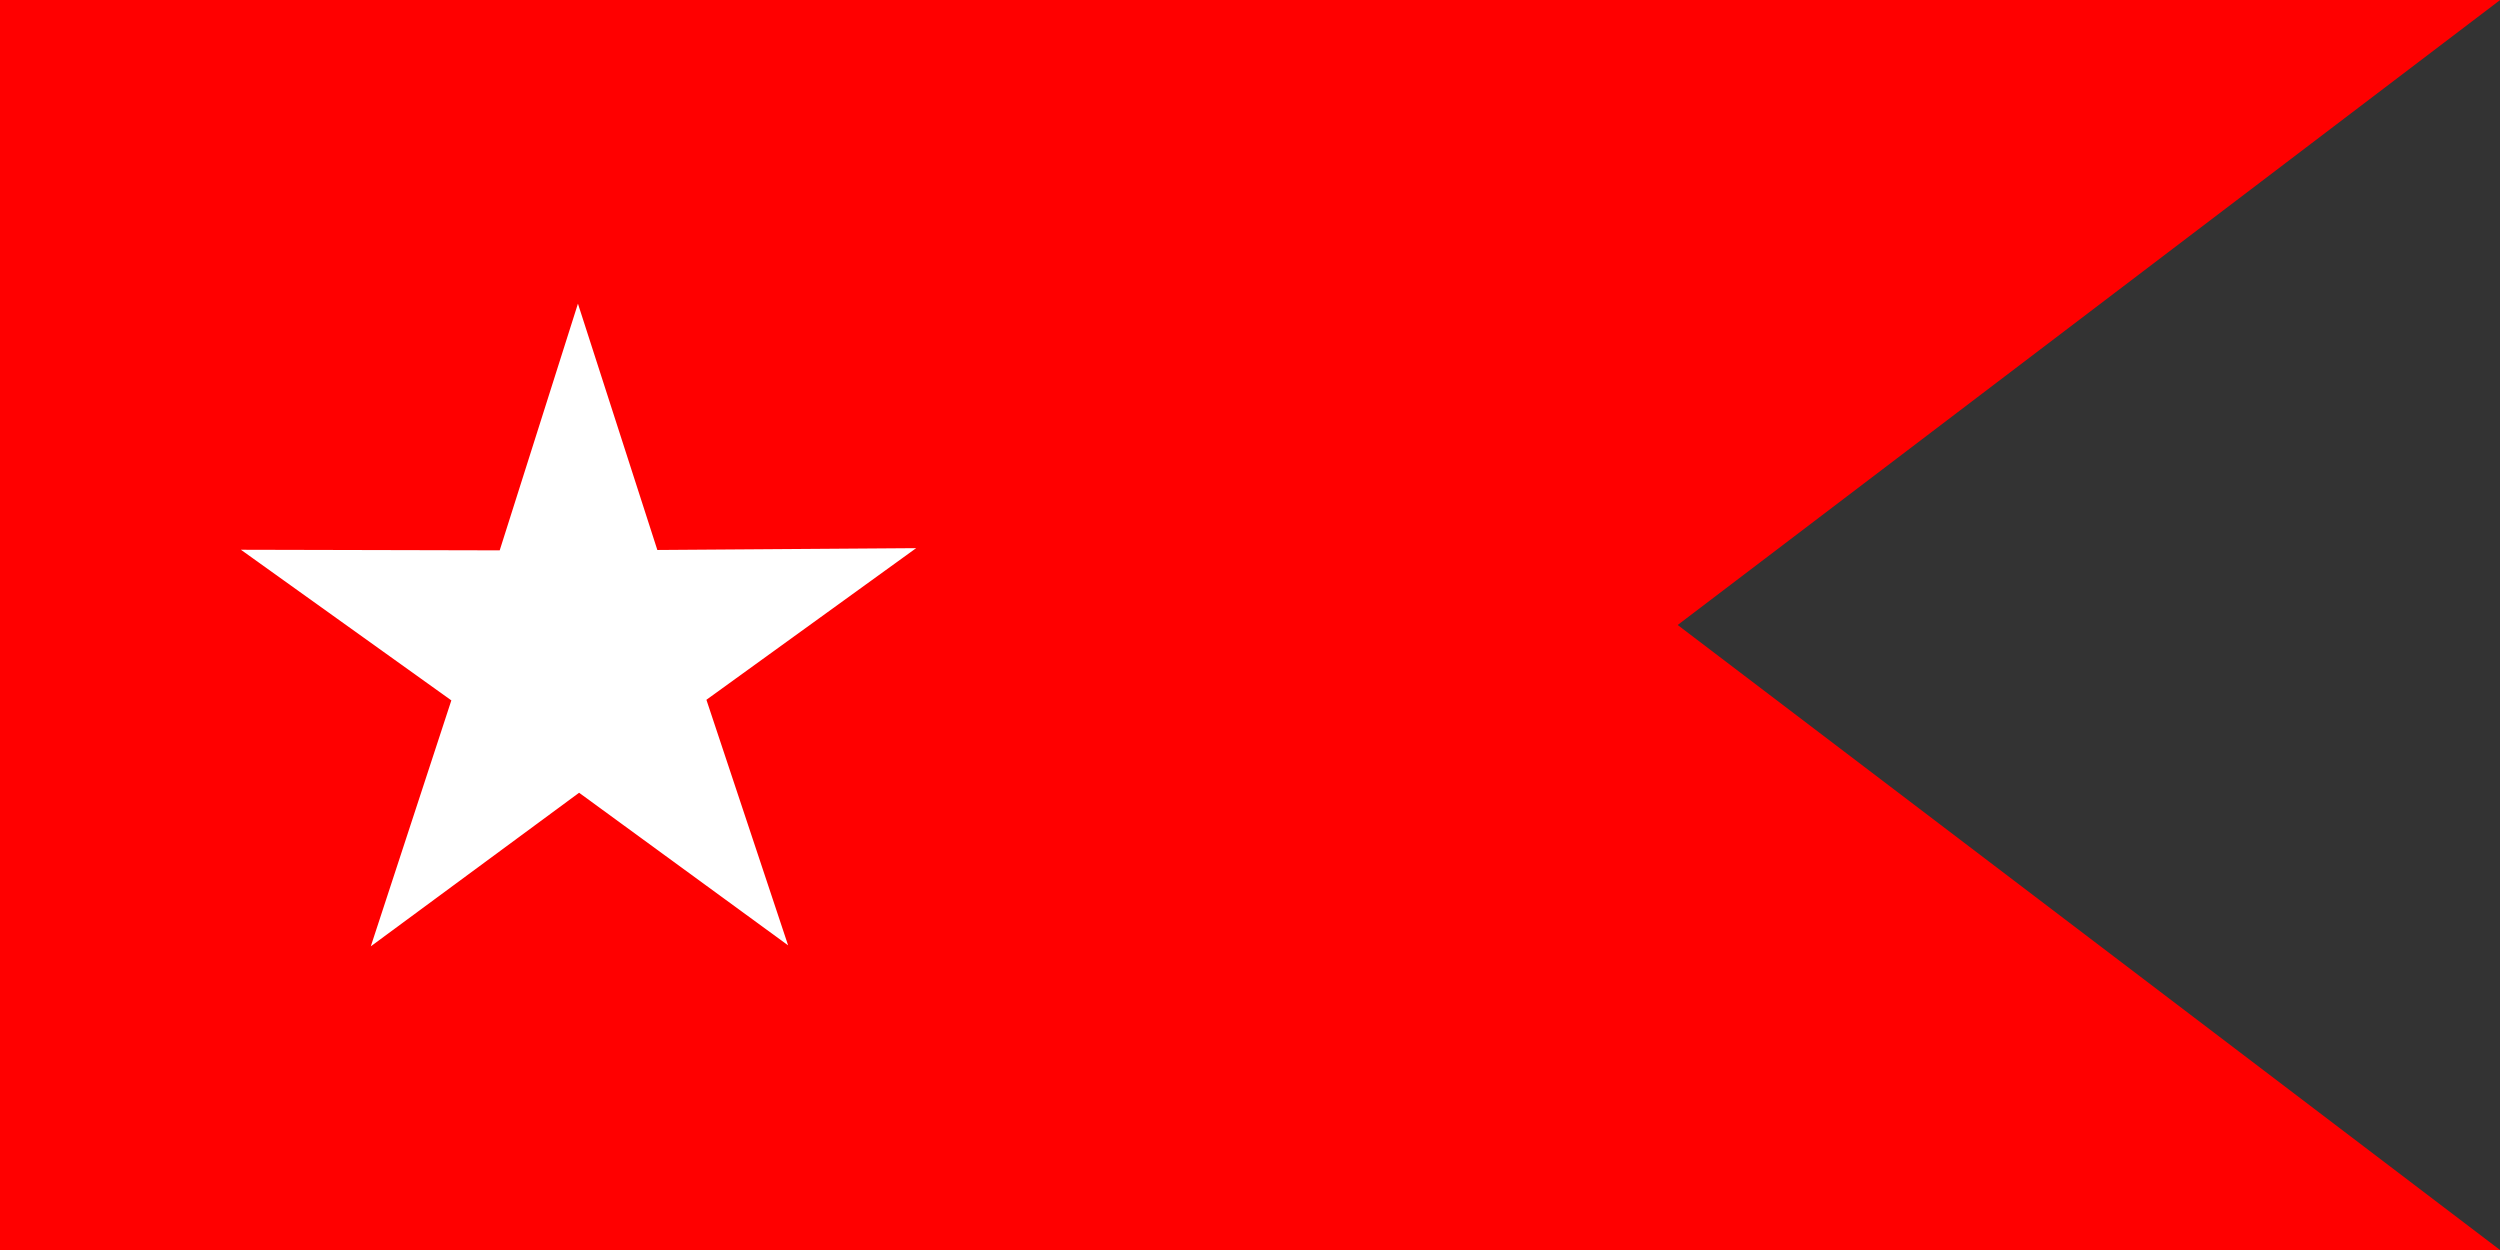 <?xml version="1.0" encoding="UTF-8" standalone="no"?>
<!-- Created with Inkscape (http://www.inkscape.org/) -->
<svg
   xmlns:dc="http://purl.org/dc/elements/1.1/"
   xmlns:cc="http://web.resource.org/cc/"
   xmlns:rdf="http://www.w3.org/1999/02/22-rdf-syntax-ns#"
   xmlns:svg="http://www.w3.org/2000/svg"
   xmlns="http://www.w3.org/2000/svg"
   xmlns:sodipodi="http://sodipodi.sourceforge.net/DTD/sodipodi-0.dtd"
   xmlns:inkscape="http://www.inkscape.org/namespaces/inkscape"
   height="2000"
   width="4000"
   id="svg2"
   sodipodi:version="0.32"
   inkscape:version="0.44"
   version="1.0"
   sodipodi:docbase="C:\Documents and Settings\Roman\Pulpit"
   sodipodi:docname="fds.svg">
  <rect width="100%" height="100%" fill="#333333" stroke="none"/>
  <defs
     id="defs4" />
  <sodipodi:namedview
     id="base"
     pagecolor="#ffffff"
     bordercolor="#666666"
     borderopacity="1.0"
     inkscape:pageopacity="0.0"
     inkscape:pageshadow="2"
     inkscape:cx="2000"
     inkscape:cy="1000"
     inkscape:zoom="0.23475"
     inkscape:document-units="px"
     inkscape:current-layer="layer1"
     width="4000px"
     height="2000px"
     showguides="true"
     inkscape:guide-bbox="true"
     inkscape:window-width="1024"
     inkscape:window-height="719"
     inkscape:window-x="-4"
     inkscape:window-y="-4" />
  <g
     inkscape:groupmode="layer"
     inkscape:label="Warstwa 1"
     id="layer1">
    <path
       style="fill:red;fill-opacity:1;fill-rule:evenodd;stroke:none;stroke-width:1px;stroke-linecap:butt;stroke-linejoin:miter;stroke-opacity:1"
       d="M -0.067,2000.166 L 4000.131,2000.055 L 2684.265,999.987 L 4000.829,-0.457 L -0.411,-0.541 L -0.067,2000.166 z "
       id="path1877"
       sodipodi:nodetypes="cccccc" />
    <path
       style="fill:none;fill-opacity:0.75;fill-rule:evenodd;stroke:black;stroke-width:1px;stroke-linecap:butt;stroke-linejoin:miter;stroke-opacity:1"
       d="M 2068.965,1055.703 L 2068.965,1055.703 z "
       id="path1879" />
    <path
       sodipodi:type="star"
       style="opacity:1;fill:white;fill-opacity:1;fill-rule:nonzero;stroke:none;stroke-width:1;stroke-miterlimit:4;stroke-dasharray:none;stroke-opacity:1"
       id="path3681"
       sodipodi:sides="5"
       sodipodi:cx="261.8107"
       sodipodi:cy="647.96265"
       sodipodi:r1="567.97913"
       sodipodi:r2="214.55518"
       sodipodi:arg1="0.94011394"
       sodipodi:arg2="1.5684325"
       inkscape:flatsided="false"
       inkscape:rounded="0"
       inkscape:randomized="0"
       d="M 596.746,1106.677 L 262.318,862.517 L -70.952,1108.255 L 57.914,714.746 L -278.783,473.725 L 135.288,474.682 L 260.468,79.985 L 387.512,474.086 L 801.575,471.171 L 466.021,713.781 L 596.746,1106.677 z "
       transform="translate(664.23,405.88)" />
  </g>
</svg>
